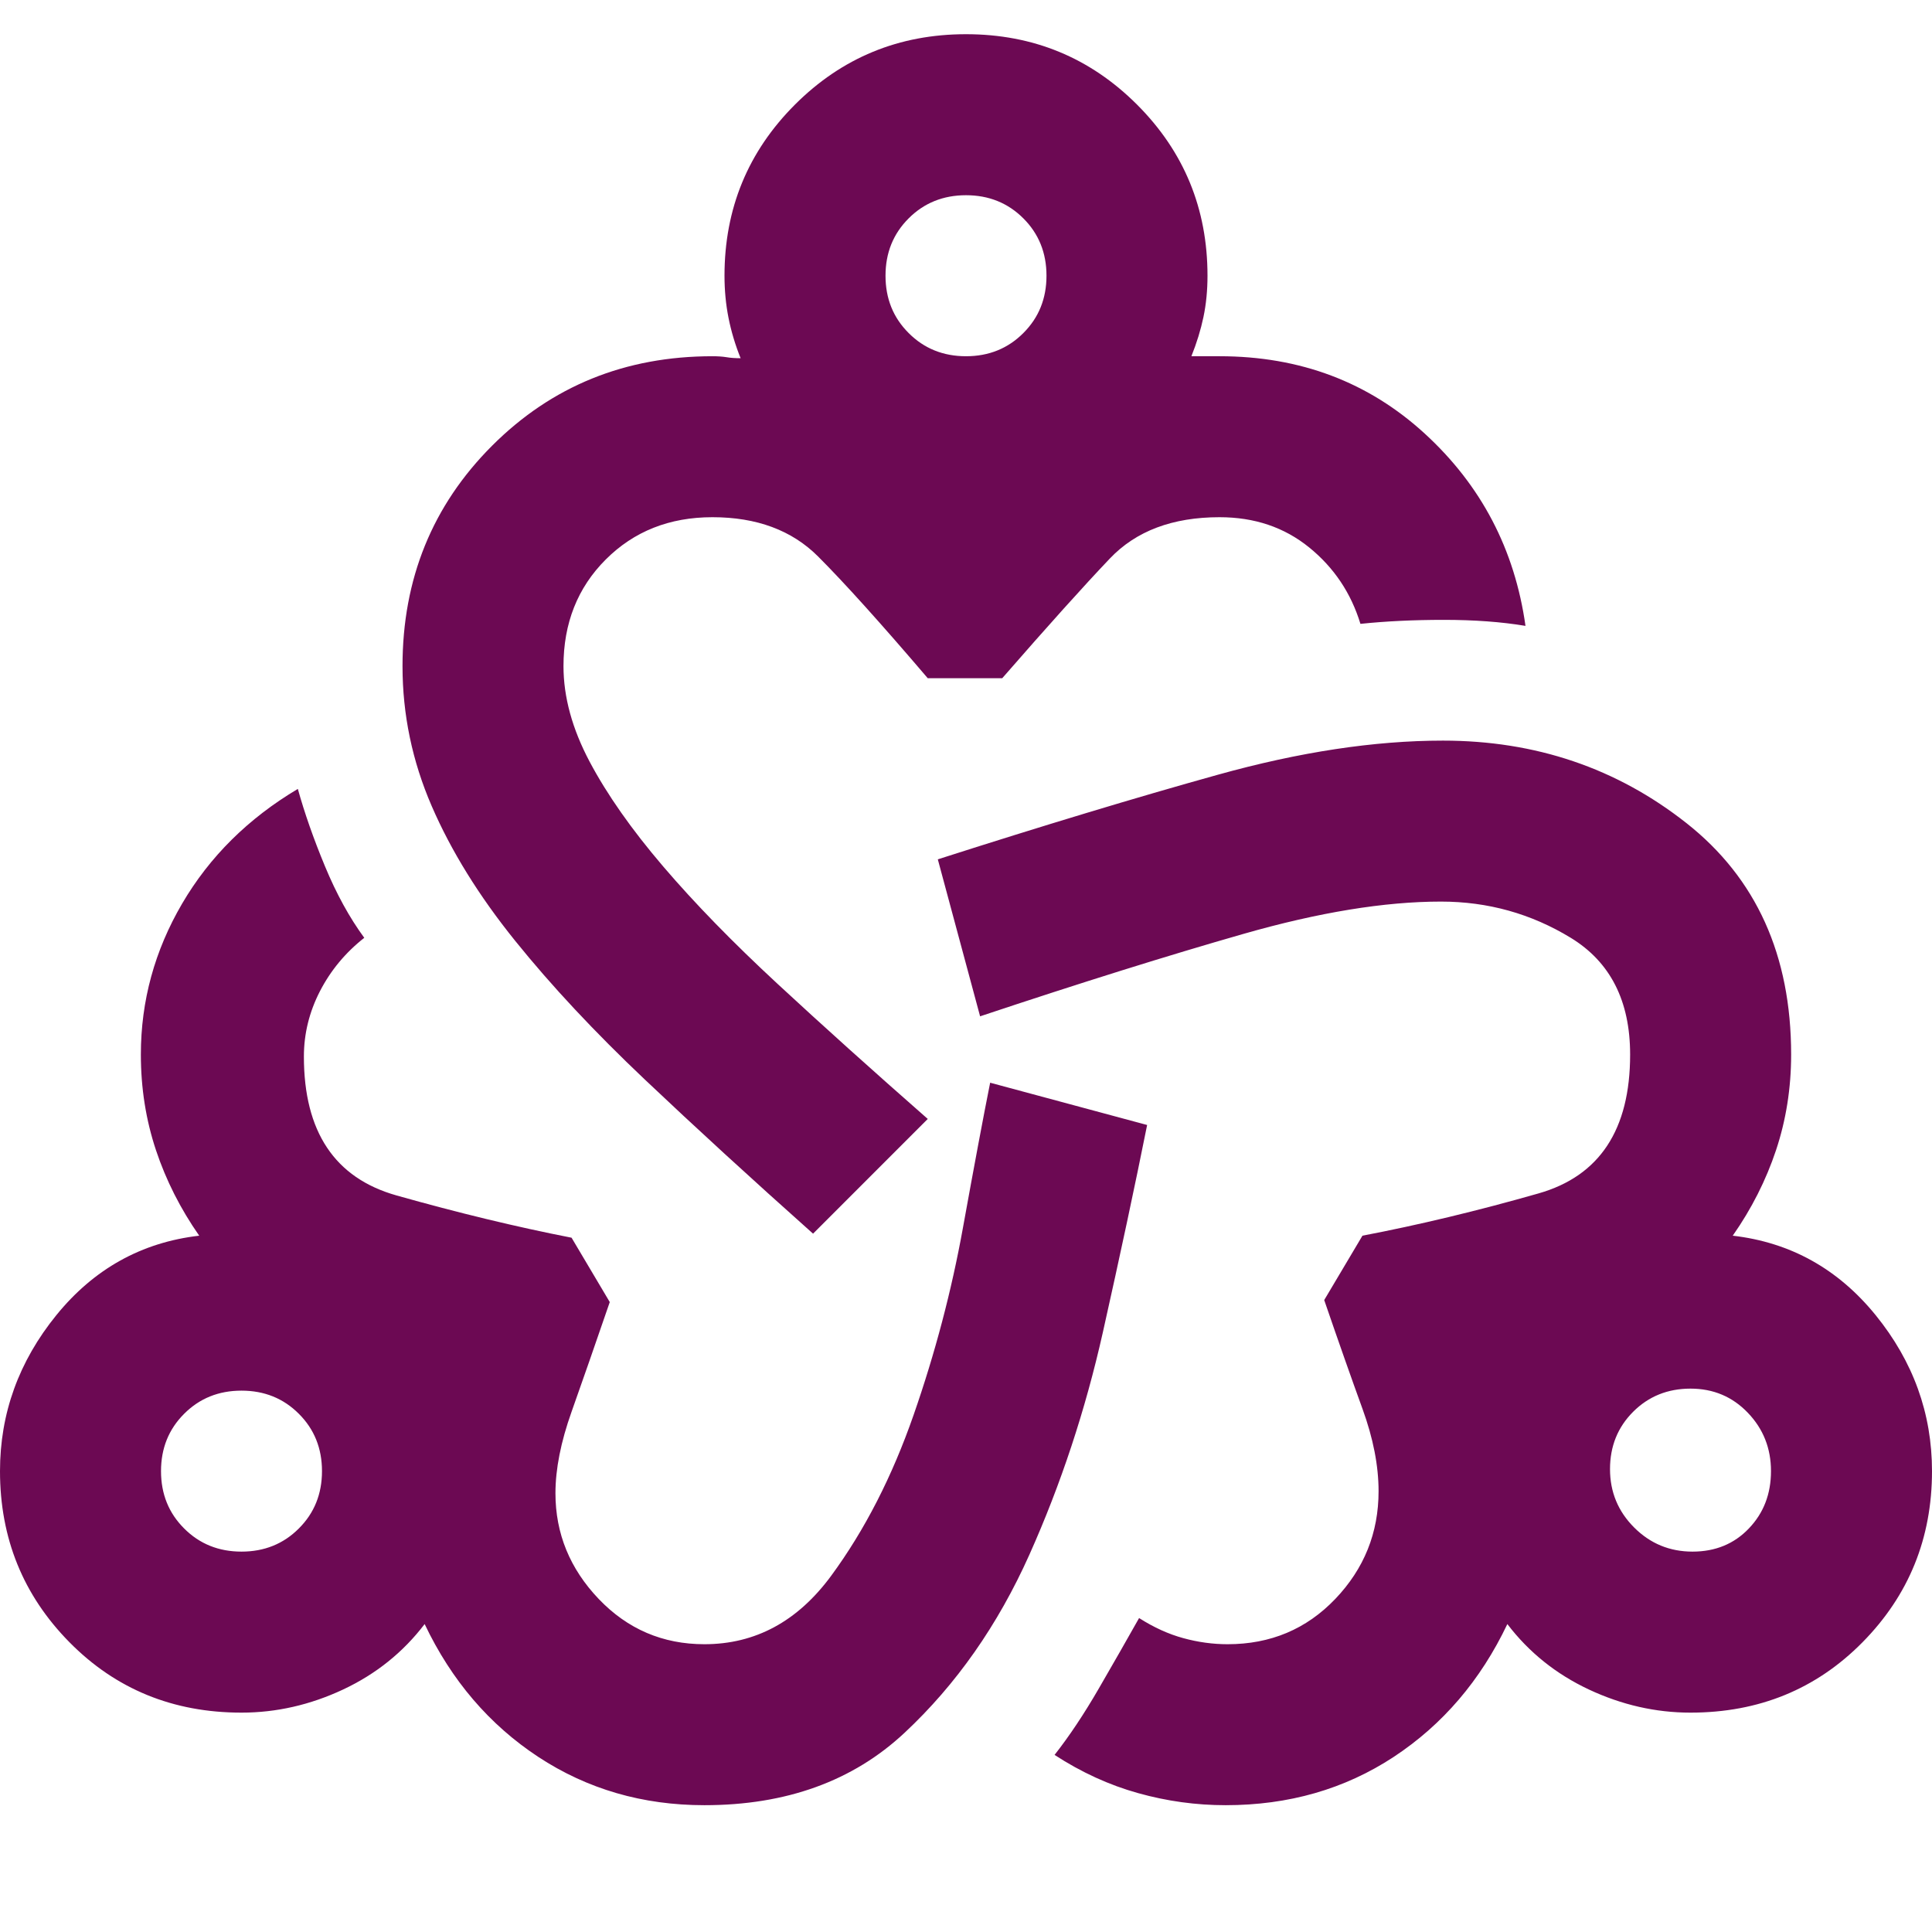 <svg width="44" height="44" viewBox="0 0 44 44" fill="none" xmlns="http://www.w3.org/2000/svg">
<g clip-path="url(#clip0_411_1467)">
<path d="M16.042 41.112C14.636 41.112 13.376 40.746 12.26 40.013C11.145 39.279 10.282 38.271 9.671 36.987C9.182 37.629 8.563 38.126 7.815 38.477C7.066 38.828 6.294 39.004 5.5 39.004C3.942 39.004 2.635 38.469 1.581 37.4C0.527 36.331 0 35.032 0 33.504C0 32.19 0.428 31.006 1.283 29.952C2.139 28.898 3.224 28.294 4.537 28.142C4.11 27.531 3.781 26.881 3.552 26.194C3.323 25.506 3.208 24.781 3.208 24.017C3.208 22.794 3.522 21.649 4.148 20.579C4.774 19.51 5.653 18.639 6.783 17.967C6.936 18.517 7.142 19.105 7.402 19.731C7.662 20.358 7.96 20.9 8.296 21.358C7.868 21.694 7.532 22.099 7.287 22.573C7.043 23.047 6.921 23.543 6.921 24.062C6.921 25.774 7.624 26.828 9.029 27.225C10.435 27.622 11.764 27.943 13.017 28.188L13.887 29.654C13.551 30.632 13.261 31.465 13.017 32.152C12.772 32.84 12.65 33.458 12.65 34.008C12.65 34.925 12.979 35.727 13.635 36.415C14.292 37.102 15.094 37.446 16.042 37.446C17.203 37.446 18.165 36.926 18.929 35.888C19.693 34.849 20.319 33.626 20.808 32.221C21.297 30.815 21.672 29.394 21.931 27.958C22.191 26.522 22.397 25.422 22.55 24.658L26.125 25.621C25.85 26.996 25.514 28.569 25.117 30.342C24.719 32.114 24.162 33.802 23.444 35.406C22.726 37.01 21.779 38.362 20.602 39.462C19.426 40.562 17.906 41.112 16.042 41.112ZM5.5 35.337C6.019 35.337 6.455 35.162 6.806 34.81C7.158 34.459 7.333 34.024 7.333 33.504C7.333 32.985 7.158 32.549 6.806 32.198C6.455 31.846 6.019 31.671 5.5 31.671C4.981 31.671 4.545 31.846 4.194 32.198C3.842 32.549 3.667 32.985 3.667 33.504C3.667 34.024 3.842 34.459 4.194 34.81C4.545 35.162 4.981 35.337 5.5 35.337ZM18.517 28.096C17.111 26.843 15.835 25.674 14.69 24.59C13.544 23.505 12.558 22.451 11.733 21.427C10.908 20.404 10.274 19.38 9.831 18.356C9.388 17.333 9.167 16.271 9.167 15.171C9.167 13.185 9.847 11.512 11.206 10.152C12.566 8.792 14.239 8.113 16.225 8.113C16.347 8.113 16.454 8.12 16.546 8.135C16.637 8.151 16.744 8.158 16.867 8.158C16.744 7.853 16.653 7.547 16.592 7.242C16.531 6.936 16.5 6.615 16.5 6.279C16.5 4.751 17.035 3.453 18.104 2.383C19.174 1.314 20.472 0.779 22 0.779C23.528 0.779 24.826 1.314 25.896 2.383C26.965 3.453 27.5 4.751 27.5 6.279C27.5 6.615 27.469 6.928 27.408 7.219C27.347 7.509 27.256 7.807 27.133 8.113H27.775C29.608 8.113 31.167 8.701 32.45 9.877C33.733 11.053 34.497 12.512 34.742 14.254C34.192 14.162 33.573 14.117 32.885 14.117C32.198 14.117 31.564 14.147 30.983 14.208C30.769 13.506 30.38 12.925 29.815 12.467C29.249 12.008 28.569 11.779 27.775 11.779C26.706 11.779 25.873 12.092 25.277 12.719C24.681 13.345 23.864 14.254 22.825 15.446H21.129C20.06 14.193 19.227 13.269 18.631 12.673C18.035 12.077 17.233 11.779 16.225 11.779C15.247 11.779 14.438 12.1 13.796 12.742C13.154 13.383 12.833 14.193 12.833 15.171C12.833 15.874 13.032 16.599 13.429 17.348C13.826 18.096 14.384 18.891 15.102 19.731C15.82 20.572 16.691 21.465 17.715 22.413C18.738 23.36 19.876 24.383 21.129 25.483L18.517 28.096ZM22 8.113C22.519 8.113 22.955 7.937 23.306 7.585C23.658 7.234 23.833 6.799 23.833 6.279C23.833 5.76 23.658 5.324 23.306 4.973C22.955 4.622 22.519 4.446 22 4.446C21.481 4.446 21.045 4.622 20.694 4.973C20.342 5.324 20.167 5.76 20.167 6.279C20.167 6.799 20.342 7.234 20.694 7.585C21.045 7.937 21.481 8.113 22 8.113ZM27.913 41.112C27.24 41.112 26.576 41.021 25.919 40.837C25.262 40.654 24.628 40.364 24.017 39.967C24.353 39.539 24.689 39.035 25.025 38.454C25.361 37.874 25.667 37.339 25.942 36.85C26.278 37.064 26.614 37.217 26.95 37.308C27.286 37.4 27.622 37.446 27.958 37.446C28.936 37.446 29.753 37.102 30.41 36.415C31.067 35.727 31.396 34.91 31.396 33.962C31.396 33.382 31.274 32.756 31.029 32.083C30.785 31.411 30.494 30.586 30.158 29.608L31.029 28.142C32.312 27.897 33.649 27.576 35.04 27.179C36.43 26.782 37.125 25.728 37.125 24.017C37.125 22.794 36.674 21.908 35.773 21.358C34.871 20.808 33.886 20.533 32.817 20.533C31.533 20.533 30.036 20.778 28.325 21.267C26.614 21.756 24.613 22.382 22.321 23.146L21.358 19.571C23.742 18.807 25.865 18.165 27.729 17.646C29.593 17.126 31.304 16.867 32.862 16.867C34.971 16.867 36.819 17.493 38.408 18.746C39.997 19.999 40.792 21.756 40.792 24.017C40.792 24.781 40.677 25.506 40.448 26.194C40.219 26.881 39.89 27.531 39.462 28.142C40.776 28.294 41.861 28.898 42.717 29.952C43.572 31.006 44 32.19 44 33.504C44 35.032 43.473 36.331 42.419 37.4C41.365 38.469 40.058 39.004 38.5 39.004C37.706 39.004 36.934 38.828 36.185 38.477C35.437 38.126 34.818 37.629 34.329 36.987C33.718 38.271 32.855 39.279 31.74 40.013C30.624 40.746 29.349 41.112 27.913 41.112ZM38.546 35.337C39.065 35.337 39.493 35.162 39.829 34.81C40.165 34.459 40.333 34.024 40.333 33.504C40.333 32.985 40.158 32.542 39.806 32.175C39.455 31.808 39.019 31.625 38.5 31.625C37.981 31.625 37.545 31.801 37.194 32.152C36.842 32.504 36.667 32.939 36.667 33.458C36.667 33.978 36.85 34.421 37.217 34.788C37.583 35.154 38.026 35.337 38.546 35.337Z" fill="#6C0953"/>
</g>
<defs>
<clipPath id="clip0_411_1467">
<rect width="44" height="44" fill="white"/>
</clipPath>
</defs>
</svg>
